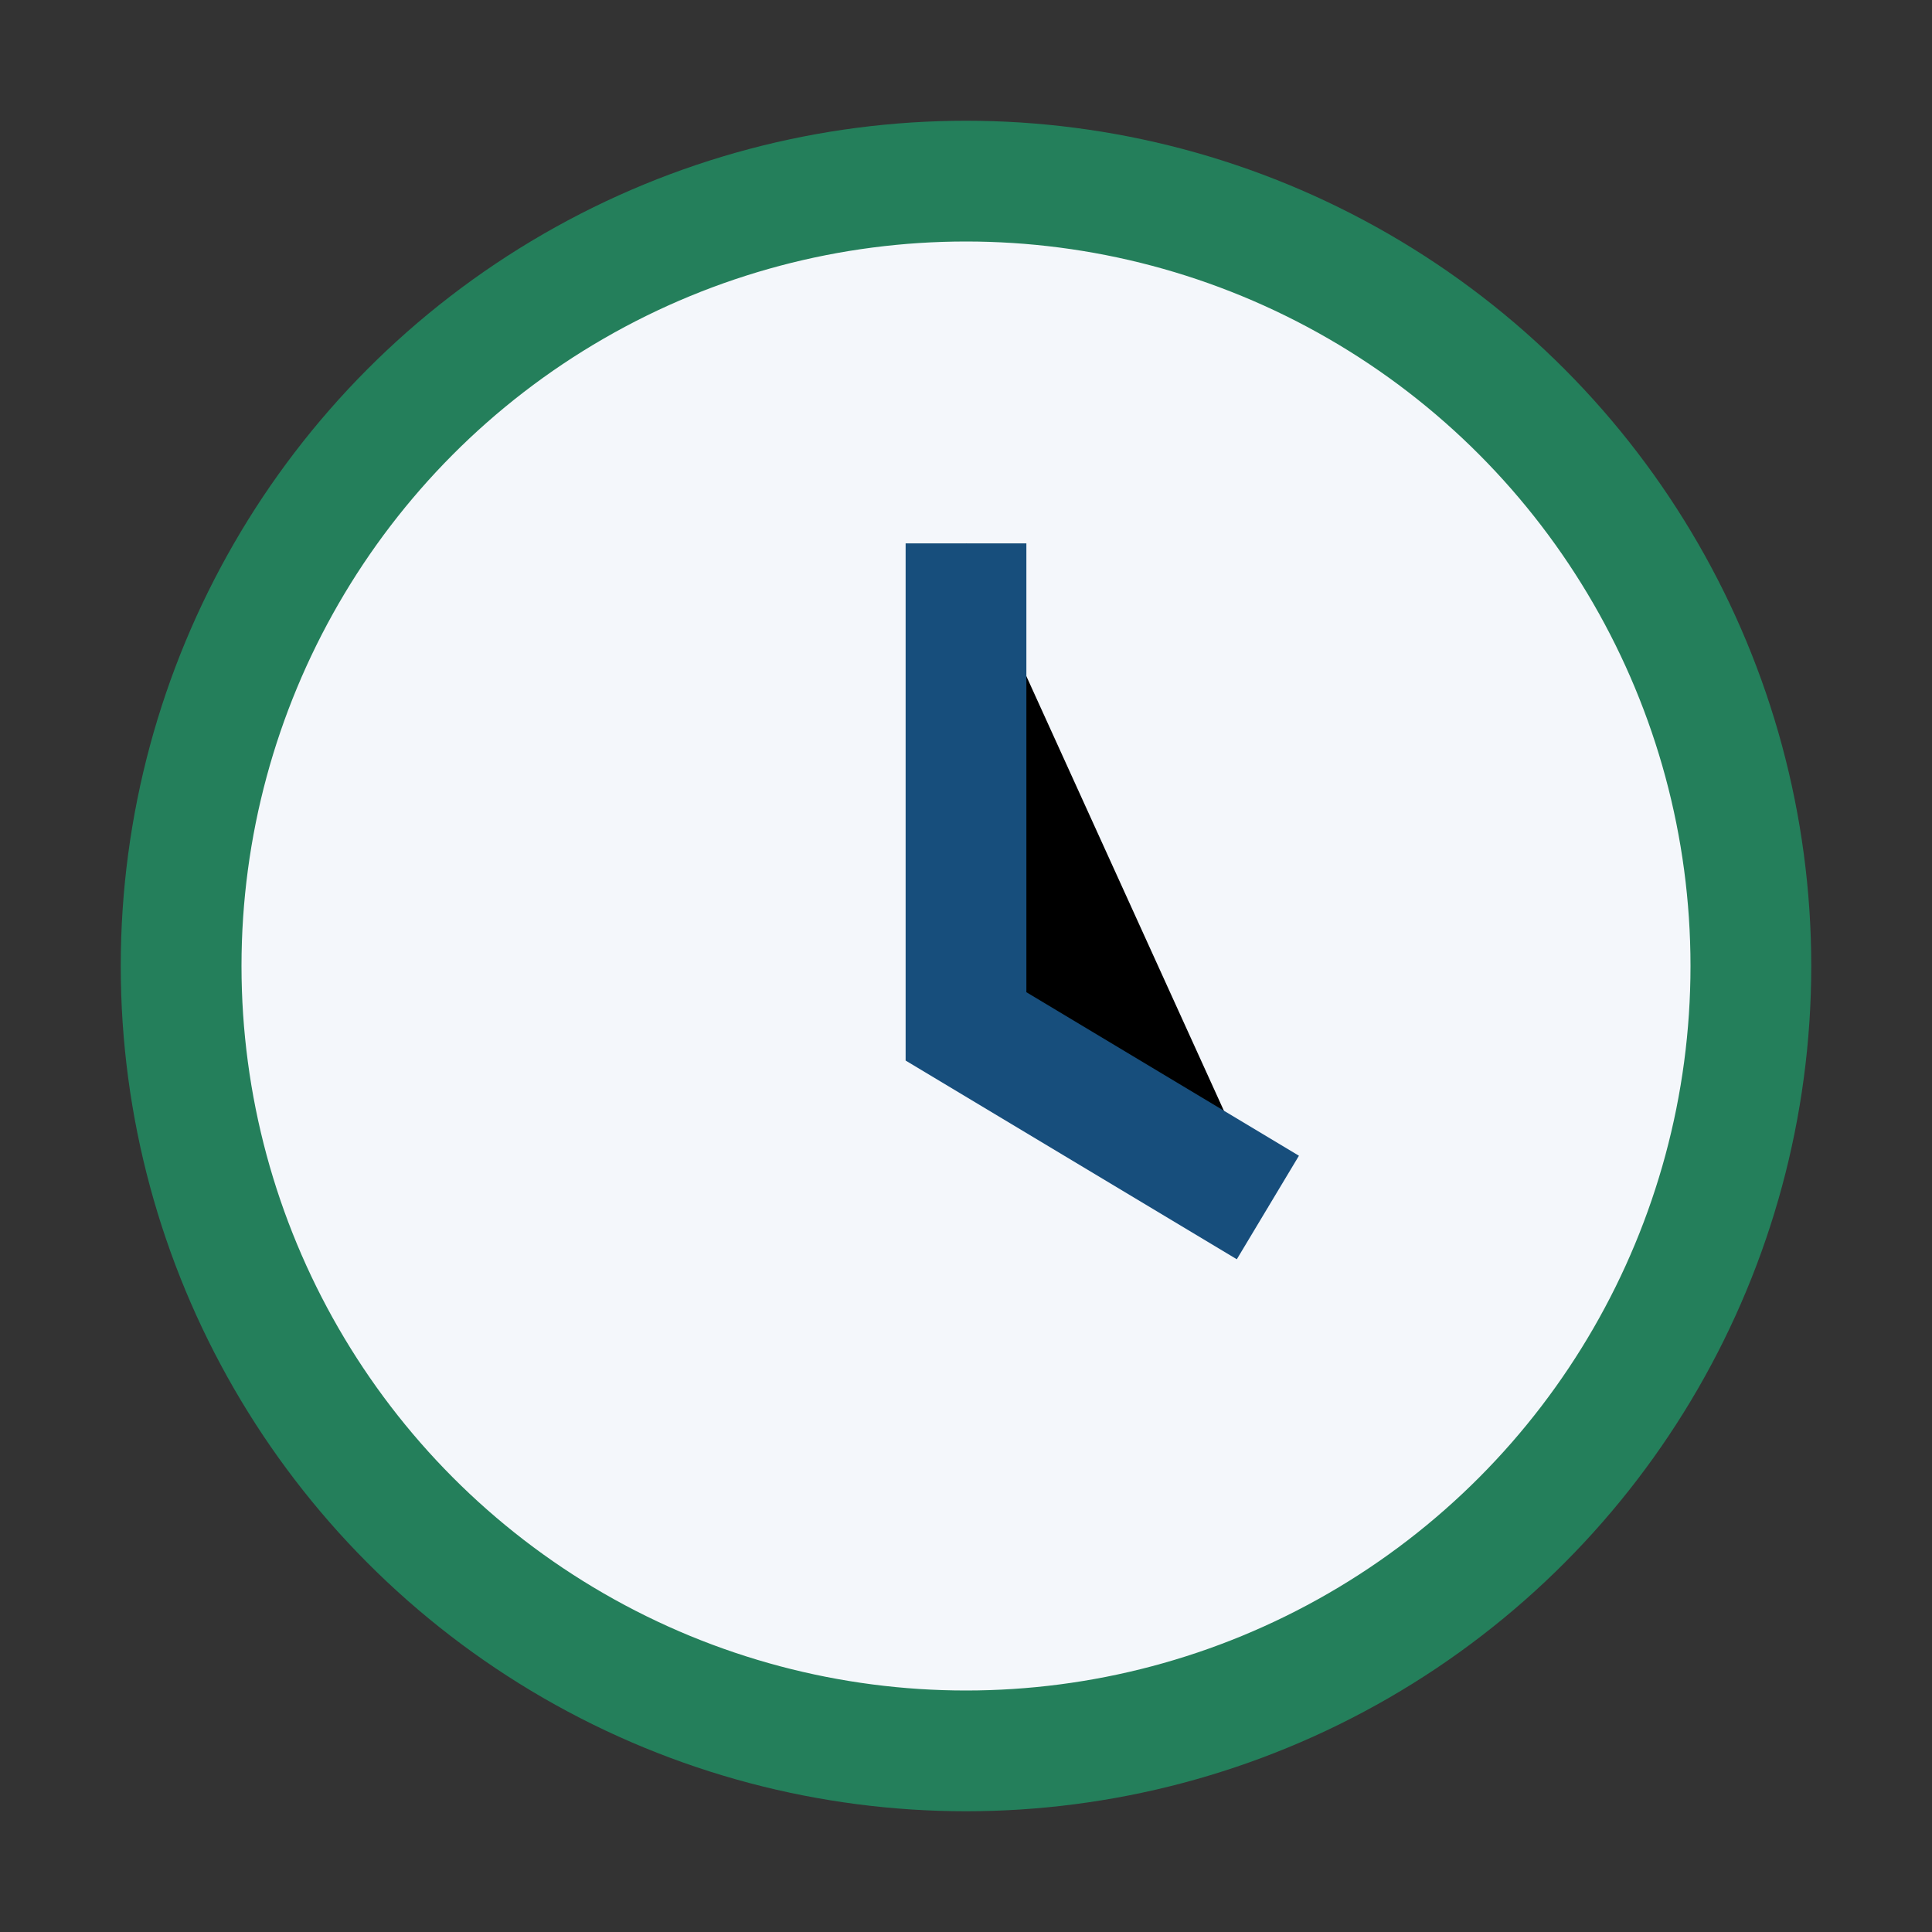 <?xml version="1.0" encoding="UTF-8"?>
<svg xmlns="http://www.w3.org/2000/svg" width="32" height="32" viewBox="0 0 32 32"><rect x="0" y="0" width="32" height="32" fill="#333333" stroke="none"/><circle cx="16" cy="16" r="13" fill="#F4F7FB" stroke="#247F5B" stroke-width="2"/><path d="M16 9v8l5 3" stroke="#174E7C" stroke-width="2"/></svg>